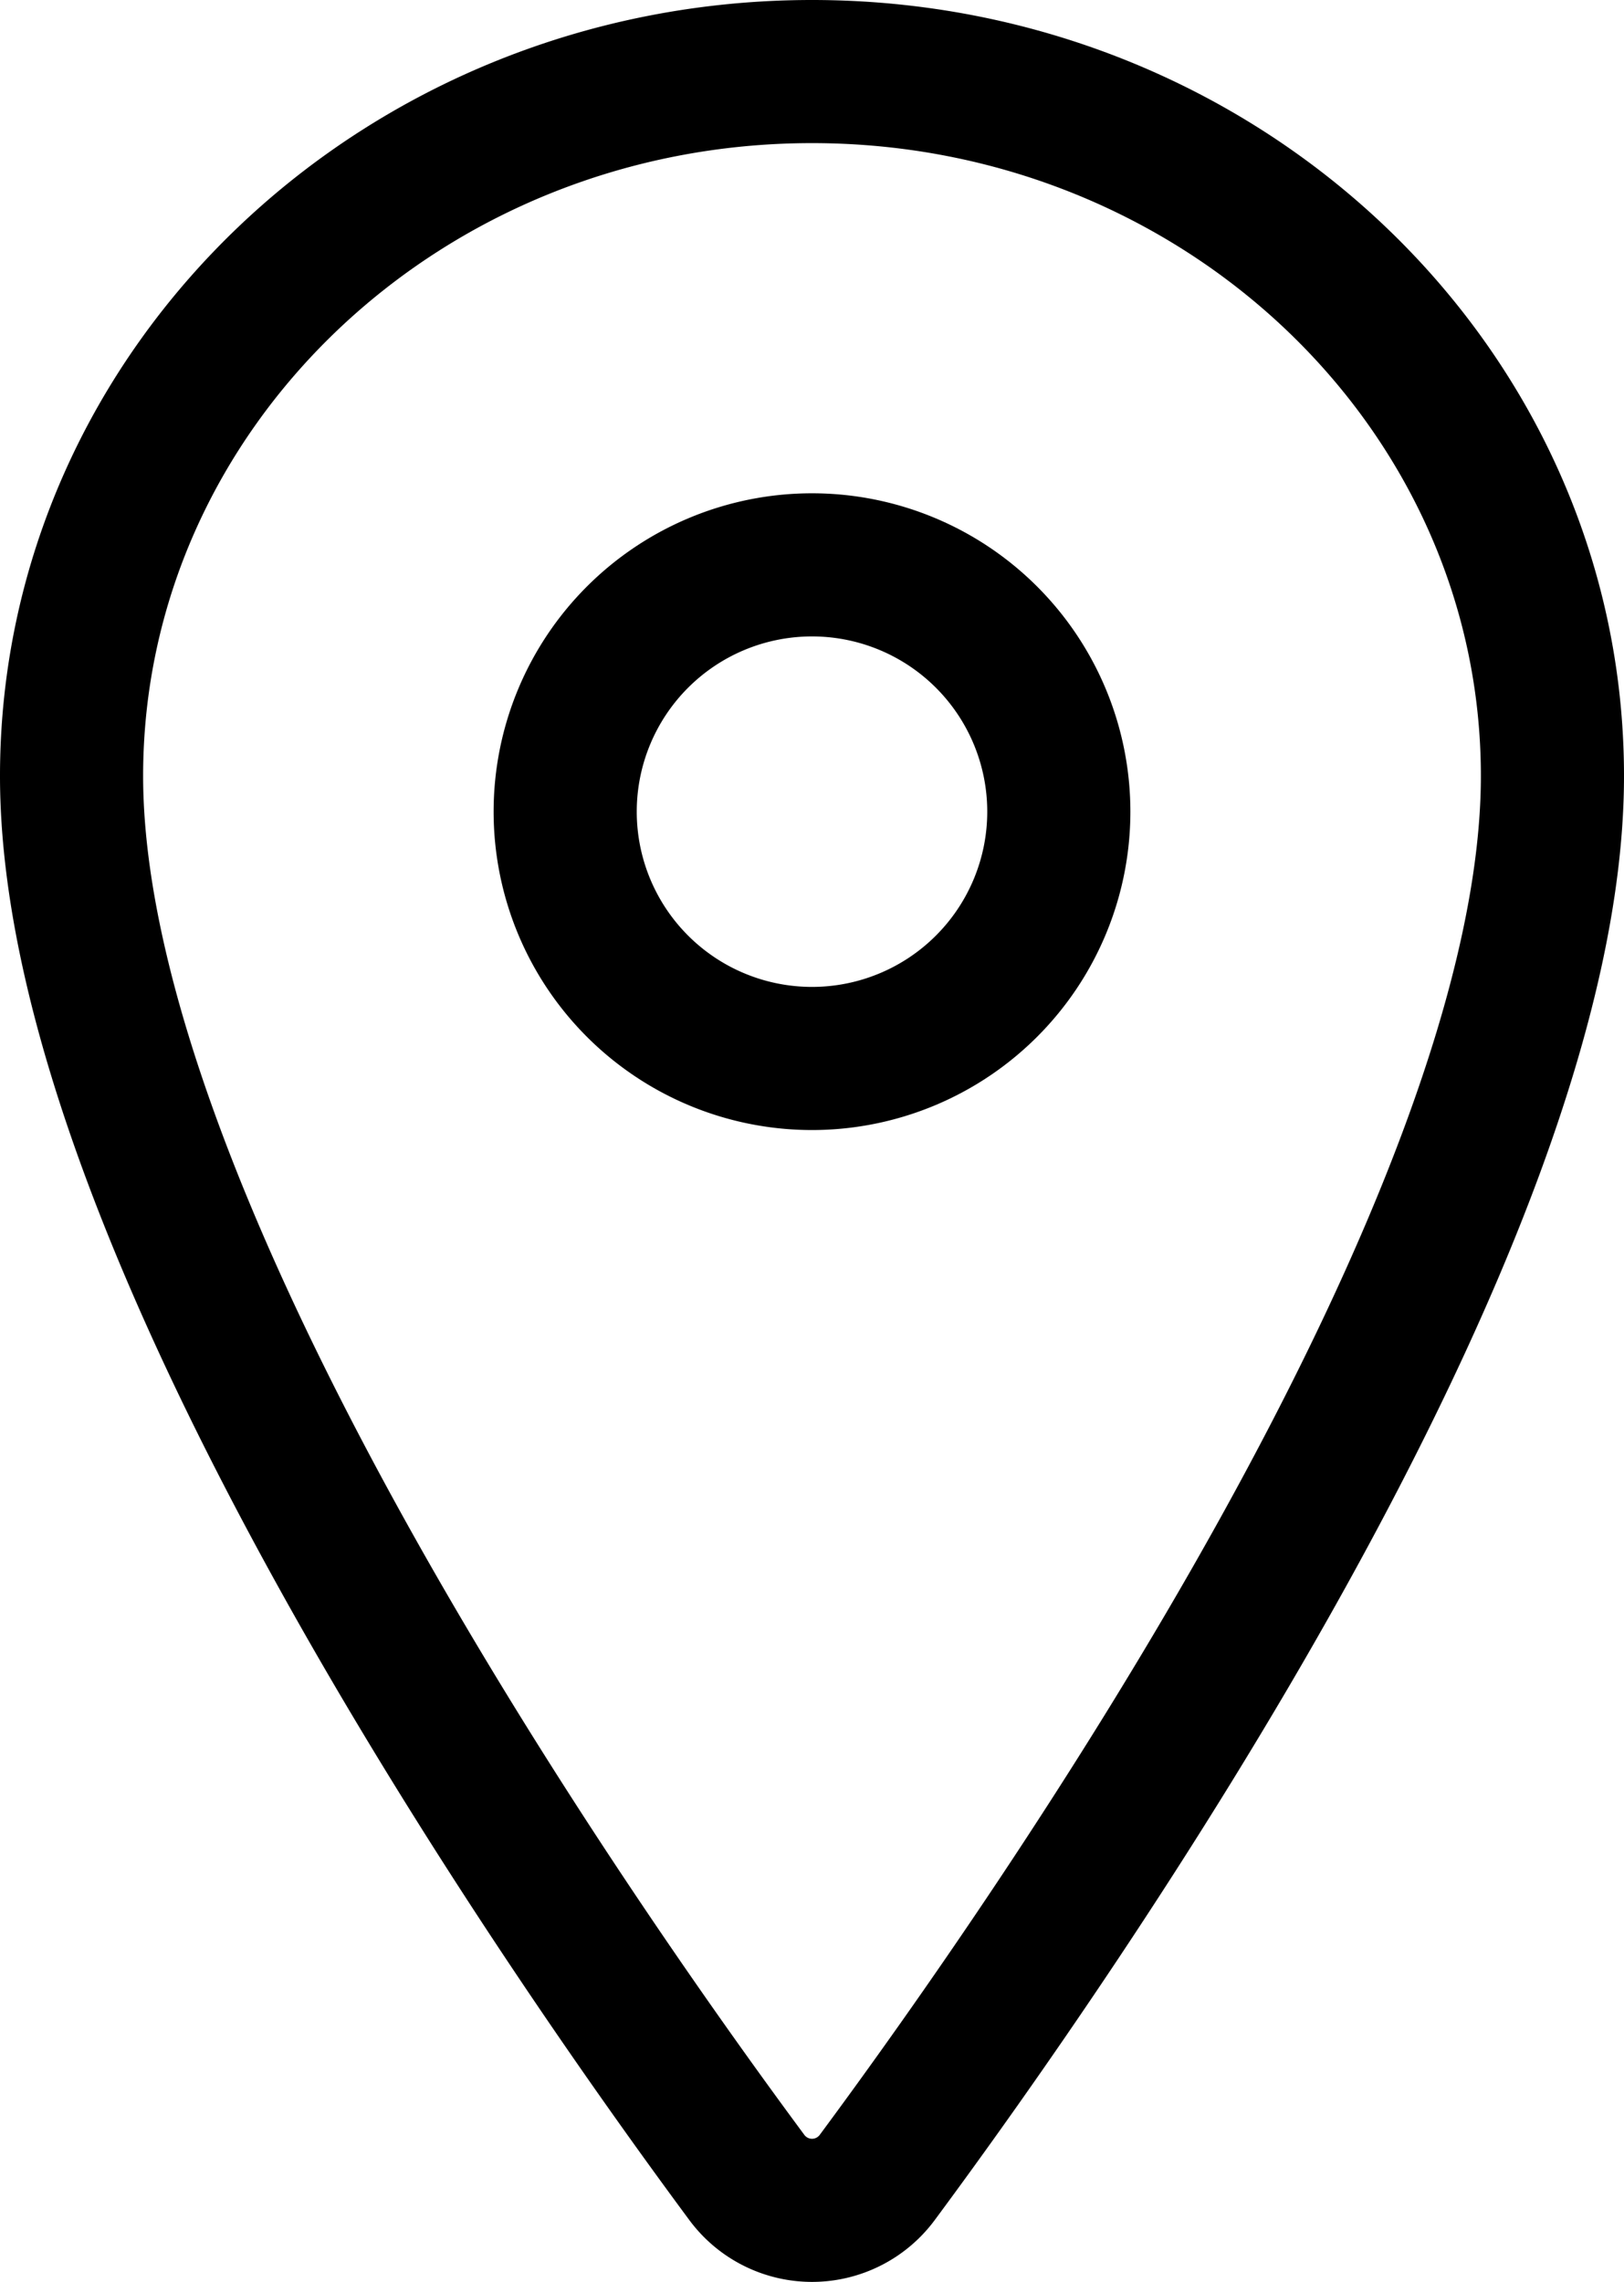 <svg xmlns="http://www.w3.org/2000/svg" width="25.53" height="35.874" viewBox="0 0 25.53 35.874">
  <g id="location-outline" transform="translate(-6.75 -2.25)">
    <path id="Path_18761" data-name="Path 18761" d="M19.515,3.375c-6.426,0-11.64,4.962-11.64,11.074,0,7.032,7.76,18.176,10.61,22.025a1.275,1.275,0,0,0,2.061,0c2.849-3.848,10.609-14.987,10.609-22.025C31.155,8.338,25.941,3.375,19.515,3.375Z" transform="translate(0 0)" fill="none" stroke="#000" stroke-linecap="round" stroke-linejoin="round" stroke-width="2.25"/>
    <path id="Path_18762" data-name="Path 18762" d="M22.385,14a3.88,3.88,0,1,1-3.88-3.88A3.88,3.88,0,0,1,22.385,14Z" transform="translate(1.01 1.01)" fill="none" stroke="#000" stroke-linecap="round" stroke-linejoin="round" stroke-width="2.25"/>
  </g>
</svg>
